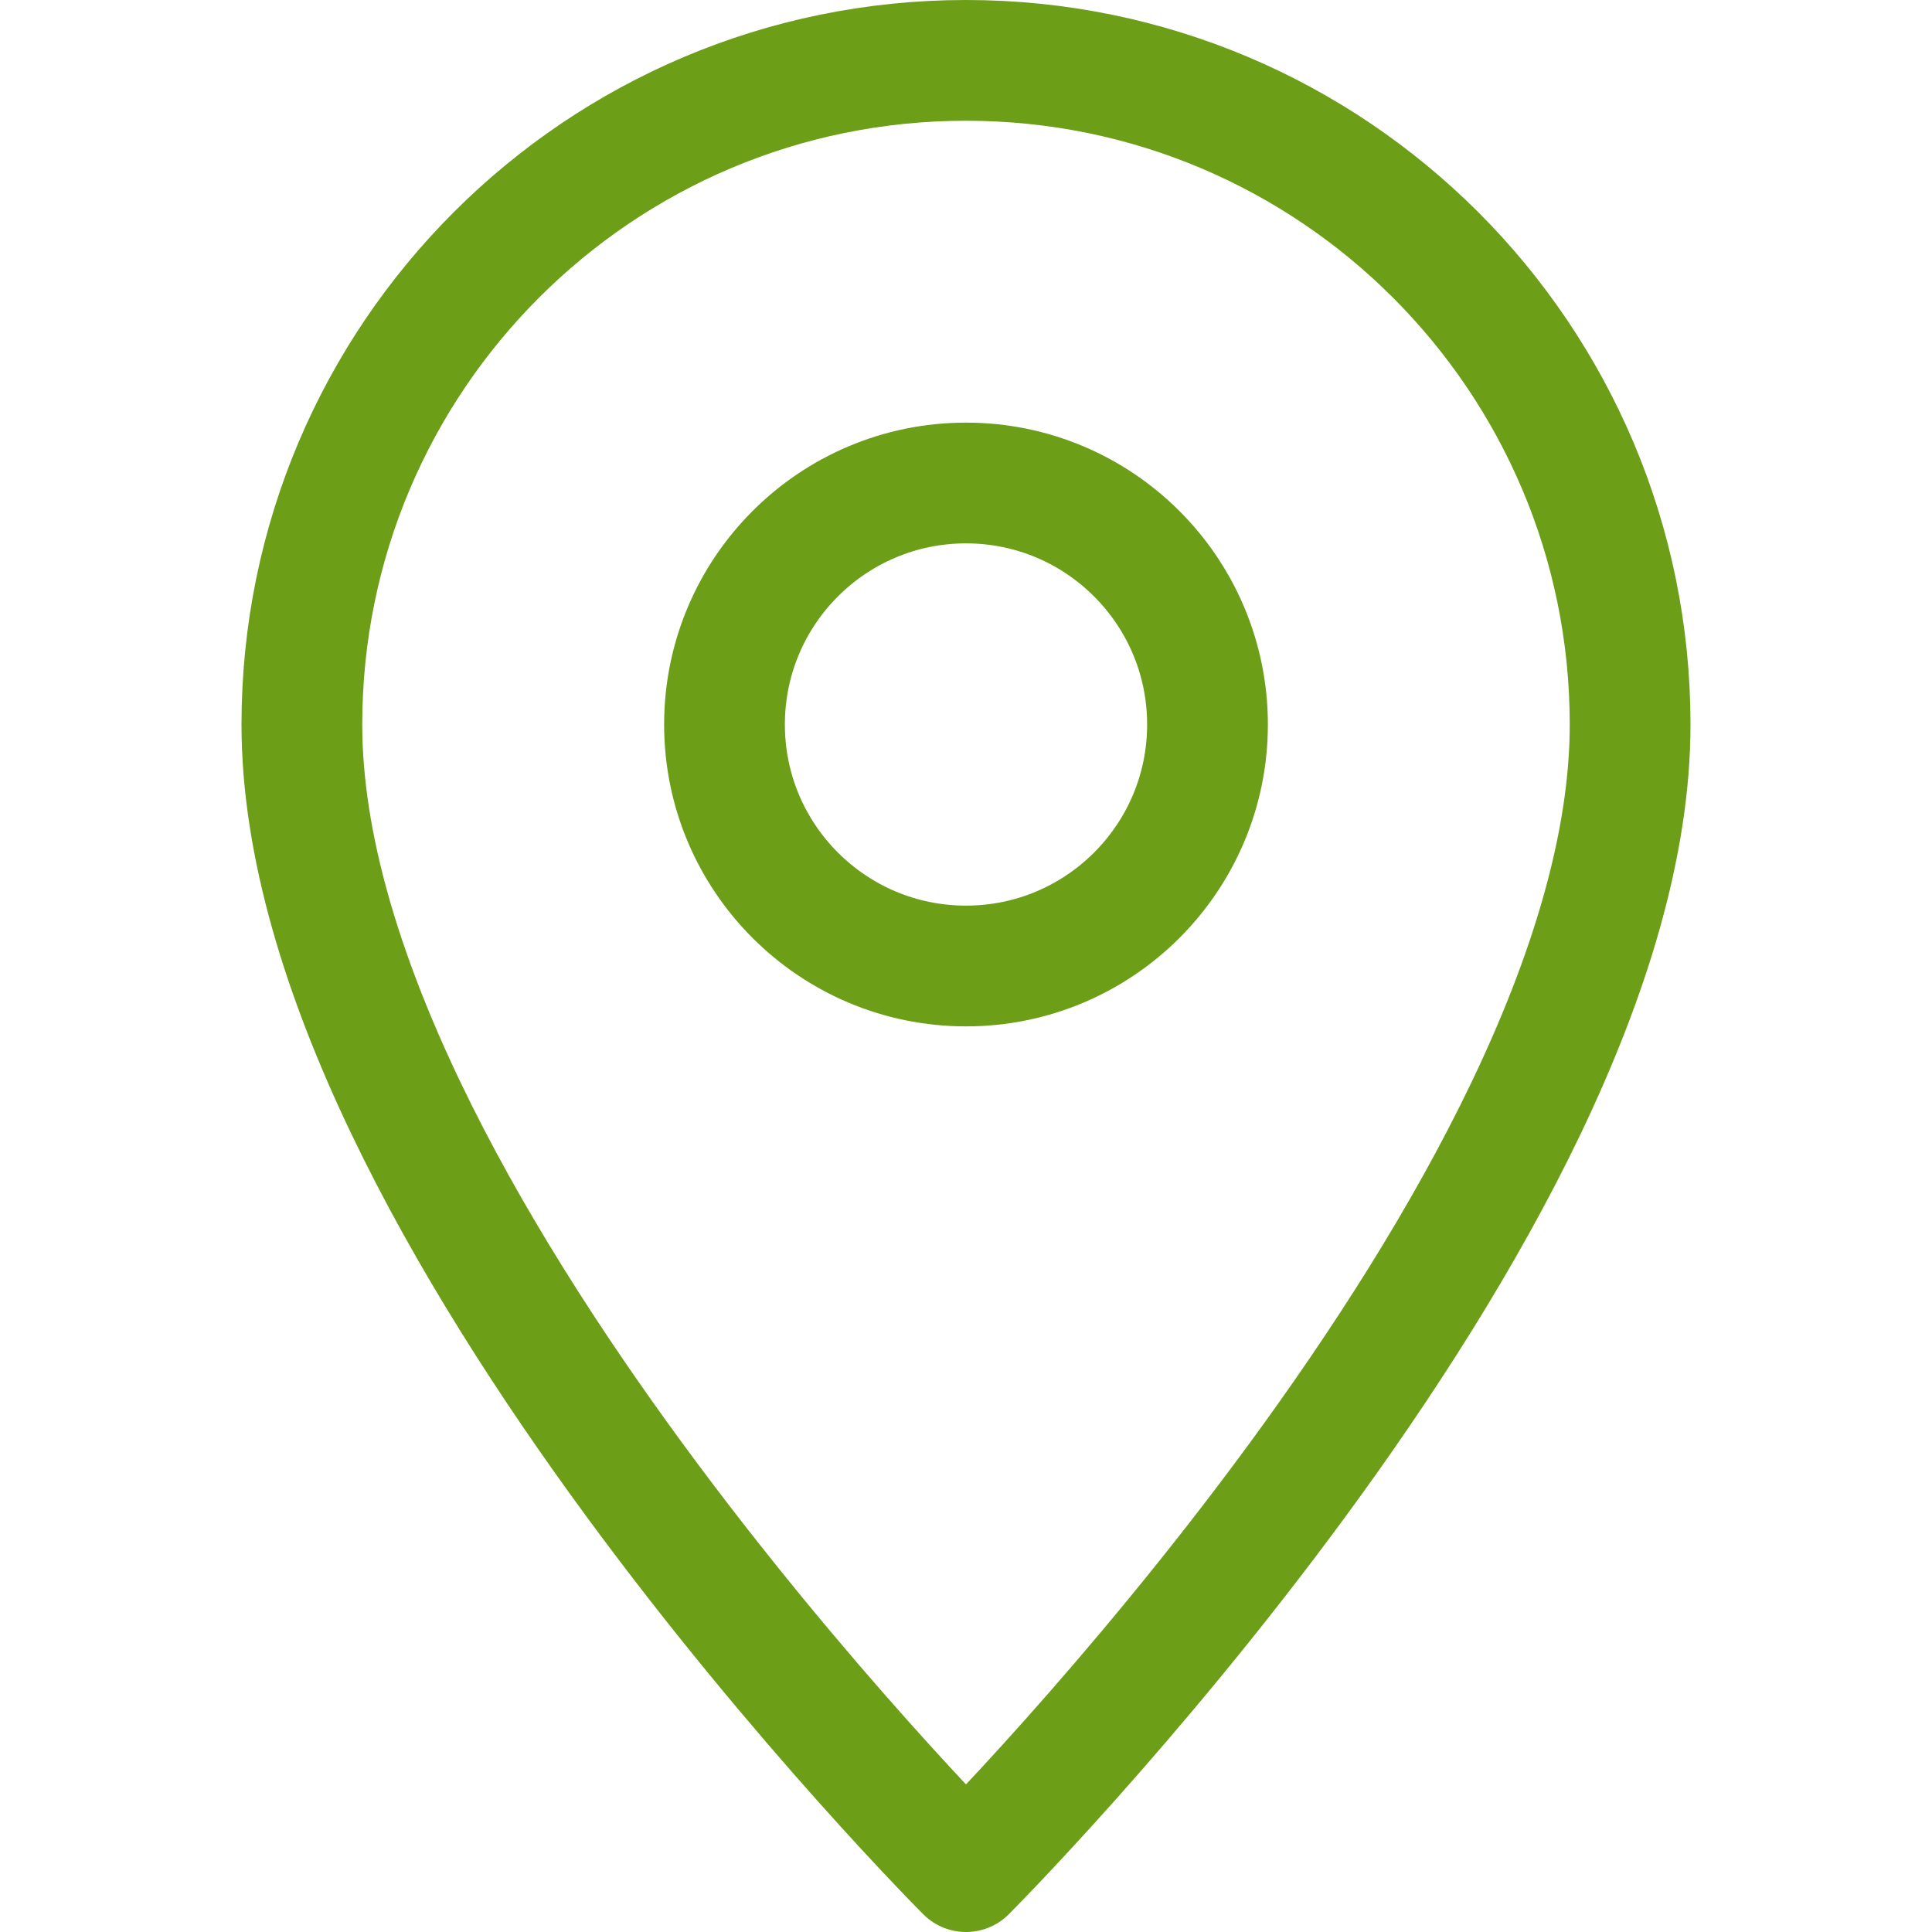 <svg enable-background="new 0 0 32 32" id="Stock_cut" version="1.1" viewBox="0 0 32 32" xml:space="preserve" xmlns="http://www.w3.org/2000/svg" xmlns:xlink="http://www.w3.org/1999/xlink"><desc></desc><g><path d="M27,12   c0-6.075-4.925-11-11-11S5,5.925,5,12c0,8,11,19,11,19S27,20,27,12z" fill="none" stroke="#6c9e18" stroke-linejoin="round" stroke-miterlimit="10" stroke-width="2px" stroke-linecap="butt" original-stroke="#ff6718"></path><circle cx="16" cy="12" fill="none" r="4" stroke="#6c9e18" stroke-linejoin="round" stroke-miterlimit="10" stroke-width="2px" stroke-linecap="butt" original-stroke="#ff6718"></circle></g></svg>